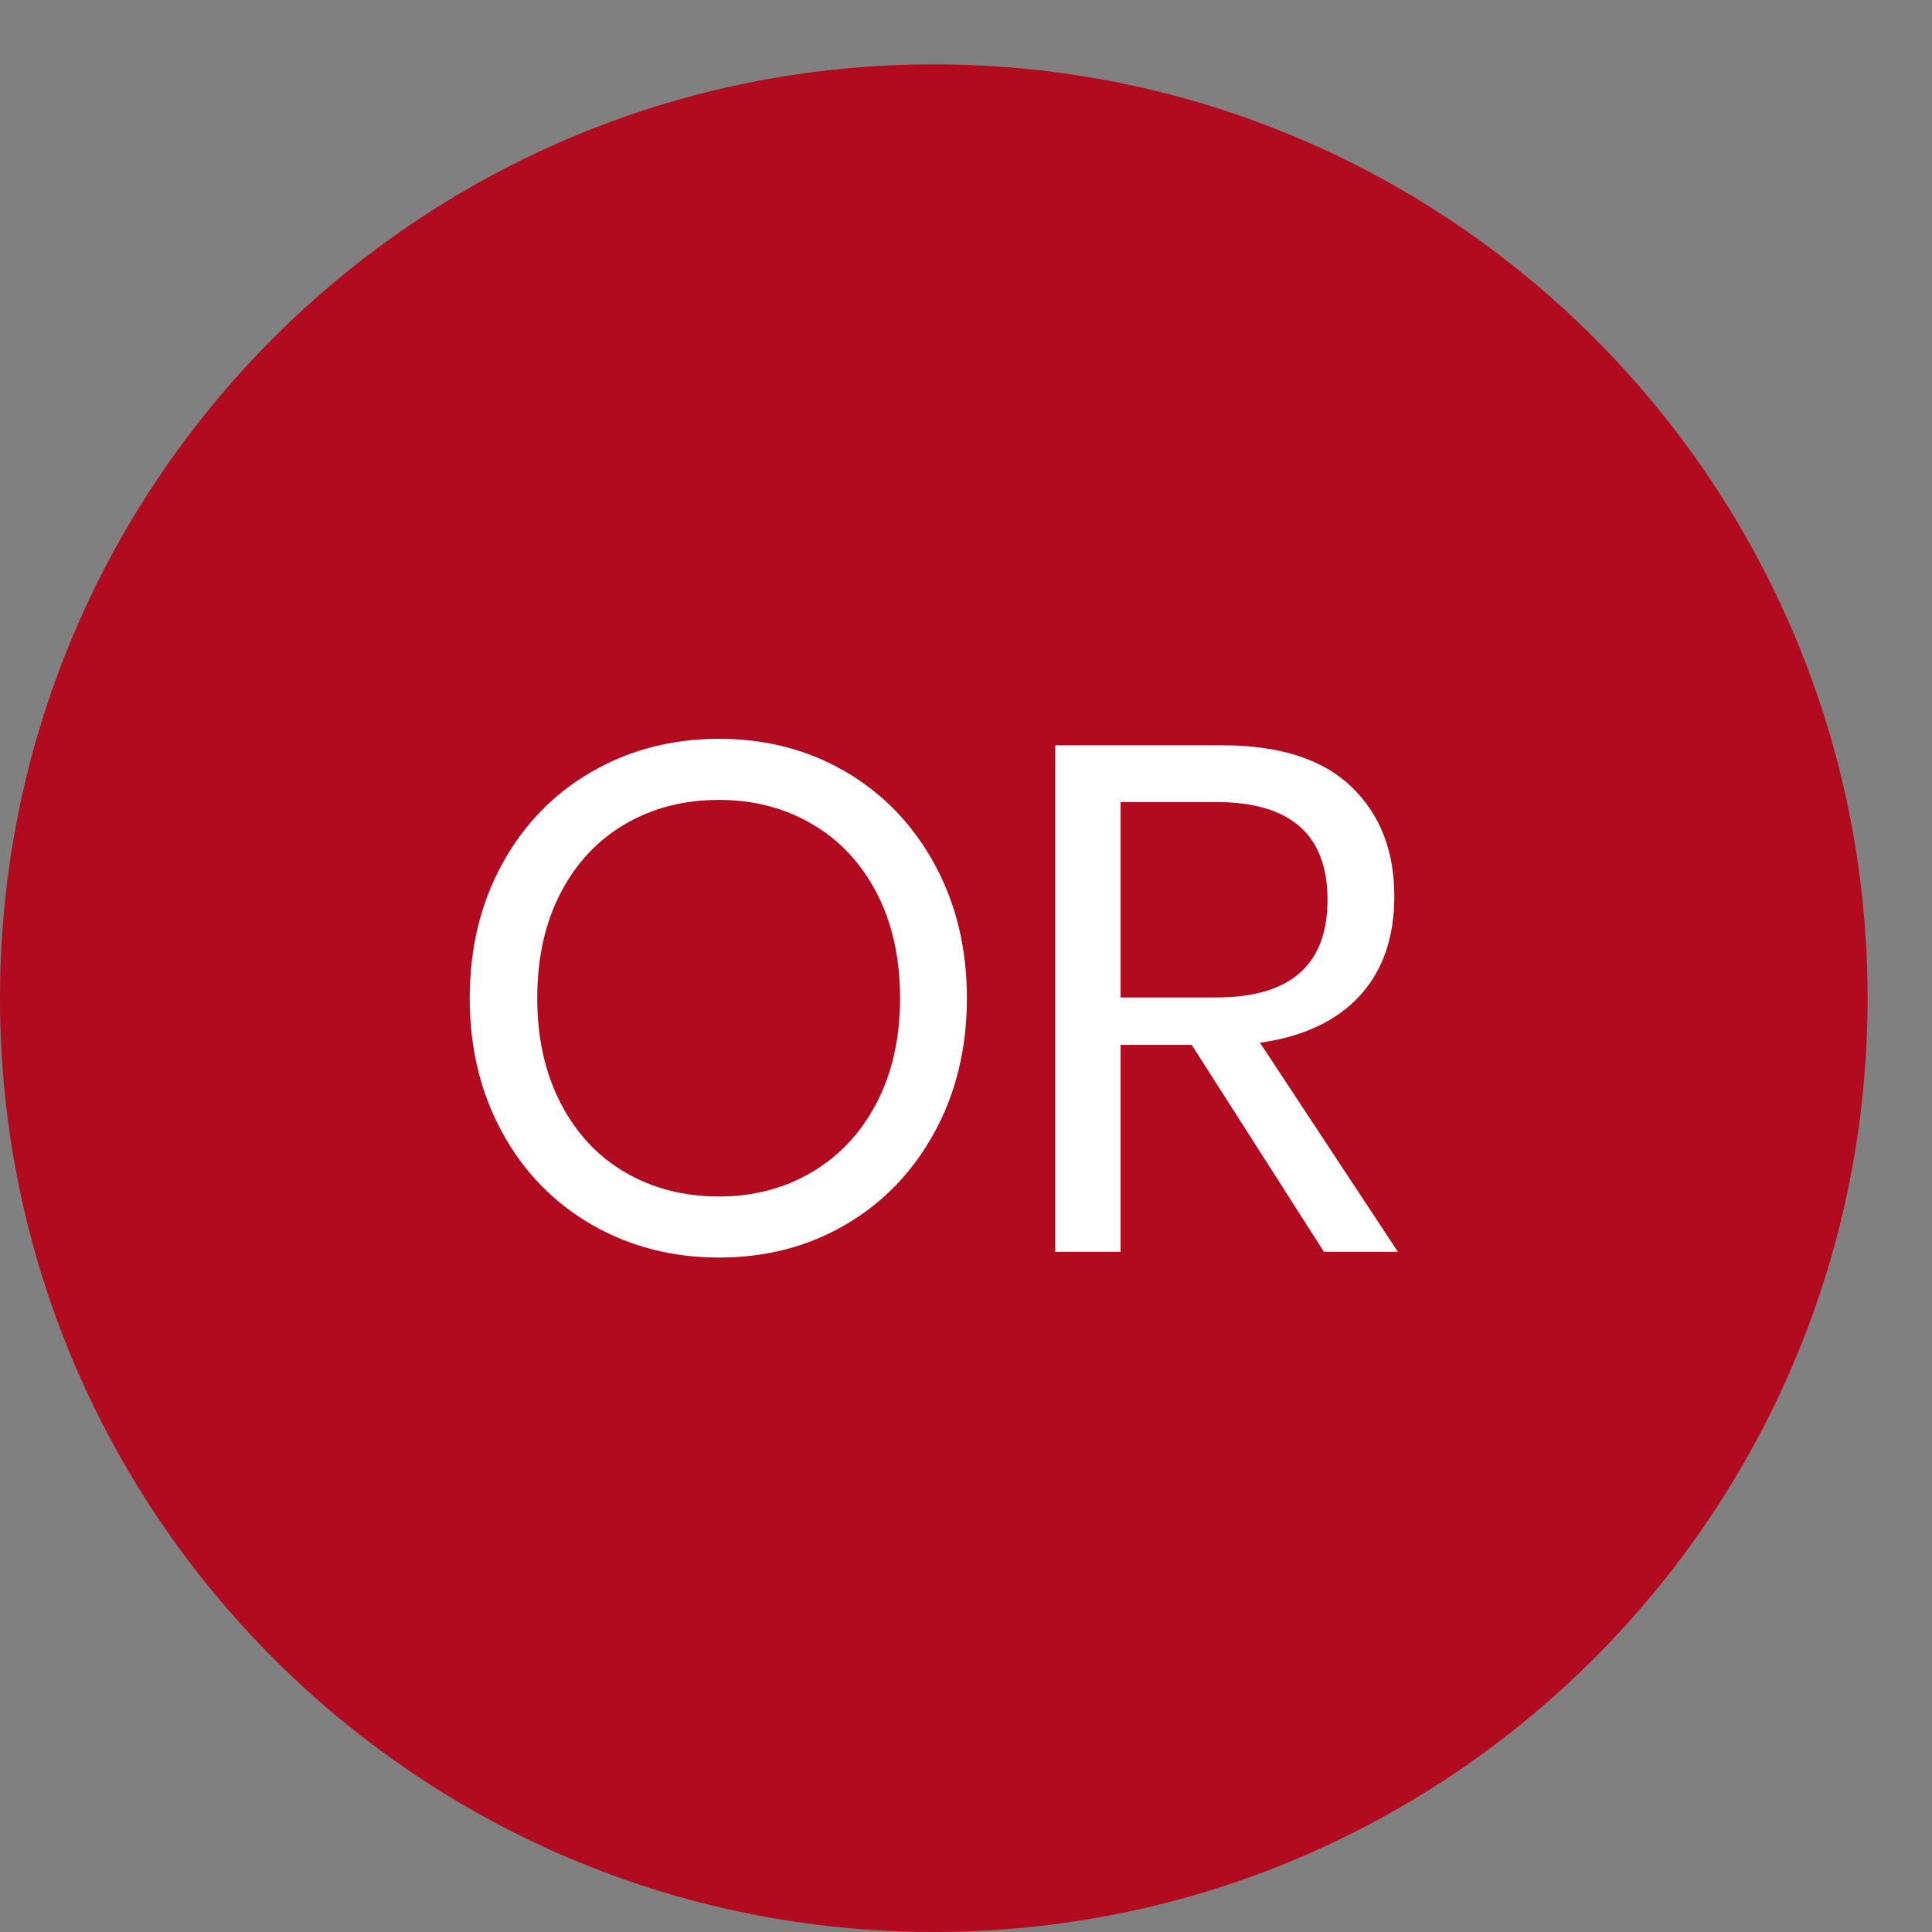 <?xml version="1.0" encoding="utf-8"?>
<!-- Generator: Adobe Illustrator 24.3.0, SVG Export Plug-In . SVG Version: 6.00 Build 0)  -->
<svg version="1.1" id="Layer_1" xmlns="http://www.w3.org/2000/svg" xmlns:xlink="http://www.w3.org/1999/xlink" x="0px" y="0px"
	 viewBox="0 0 60.035 60.035" enable-background="new 0 0 60.035 60.035" xml:space="preserve">
<rect x="0" y="0" width="60.035" height="60.035" fill="#808080" stroke="none"/>
<path fill-rule="evenodd" clip-rule="evenodd" fill="#B20B20" d="M29.017,2c16.026,0,29.017,12.991,29.017,29.017
	c0,16.026-12.992,29.017-29.017,29.017C12.991,60.035,0,47.043,0,31.017C0,14.991,12.991,2,29.017,2"/>
<path fill="#FFFFFF" d="M34.822,30.995h2.969c2.307,0,3.46-1.012,3.46-3.036c0-2.024-1.153-3.036-3.46-3.036h-2.969V30.995z
	 M41.139,38.898l-4.108-6.43h-2.21v6.43H32.79V23.159h5.18c1.786,0,3.125,0.428,4.018,1.284c0.893,0.856,1.339,1.991,1.339,3.405
	c0,1.28-0.357,2.31-1.072,3.092c-0.714,0.781-1.749,1.269-3.103,1.462l4.286,6.497H41.139z M22.342,24.856
	c-1.086,0-2.057,0.249-2.913,0.748c-0.856,0.499-1.526,1.213-2.009,2.143c-0.484,0.93-0.726,2.021-0.726,3.271
	c0,1.235,0.242,2.322,0.726,3.26c0.484,0.937,1.153,1.656,2.009,2.154c0.856,0.499,1.827,0.748,2.913,0.748
	c1.072,0,2.035-0.253,2.891-0.759c0.856-0.506,1.526-1.224,2.009-2.154c0.484-0.93,0.726-2.013,0.726-3.248
	c0-1.25-0.242-2.34-0.726-3.271c-0.484-0.93-1.153-1.644-2.009-2.143C24.377,25.105,23.414,24.856,22.342,24.856z M22.342,22.958
	c1.459,0,2.772,0.342,3.941,1.027c1.168,0.685,2.087,1.641,2.757,2.869c0.67,1.228,1.005,2.616,1.005,4.164
	c0,1.548-0.335,2.936-1.005,4.163c-0.67,1.228-1.589,2.184-2.757,2.869c-1.169,0.685-2.482,1.027-3.941,1.027
	c-1.458,0-2.779-0.342-3.962-1.027c-1.183-0.685-2.11-1.641-2.779-2.869c-0.67-1.228-1.005-2.616-1.005-4.163
	c0-1.548,0.335-2.936,1.005-4.164c0.67-1.228,1.596-2.184,2.779-2.869C19.563,23.301,20.884,22.958,22.342,22.958z"/>
</svg>
